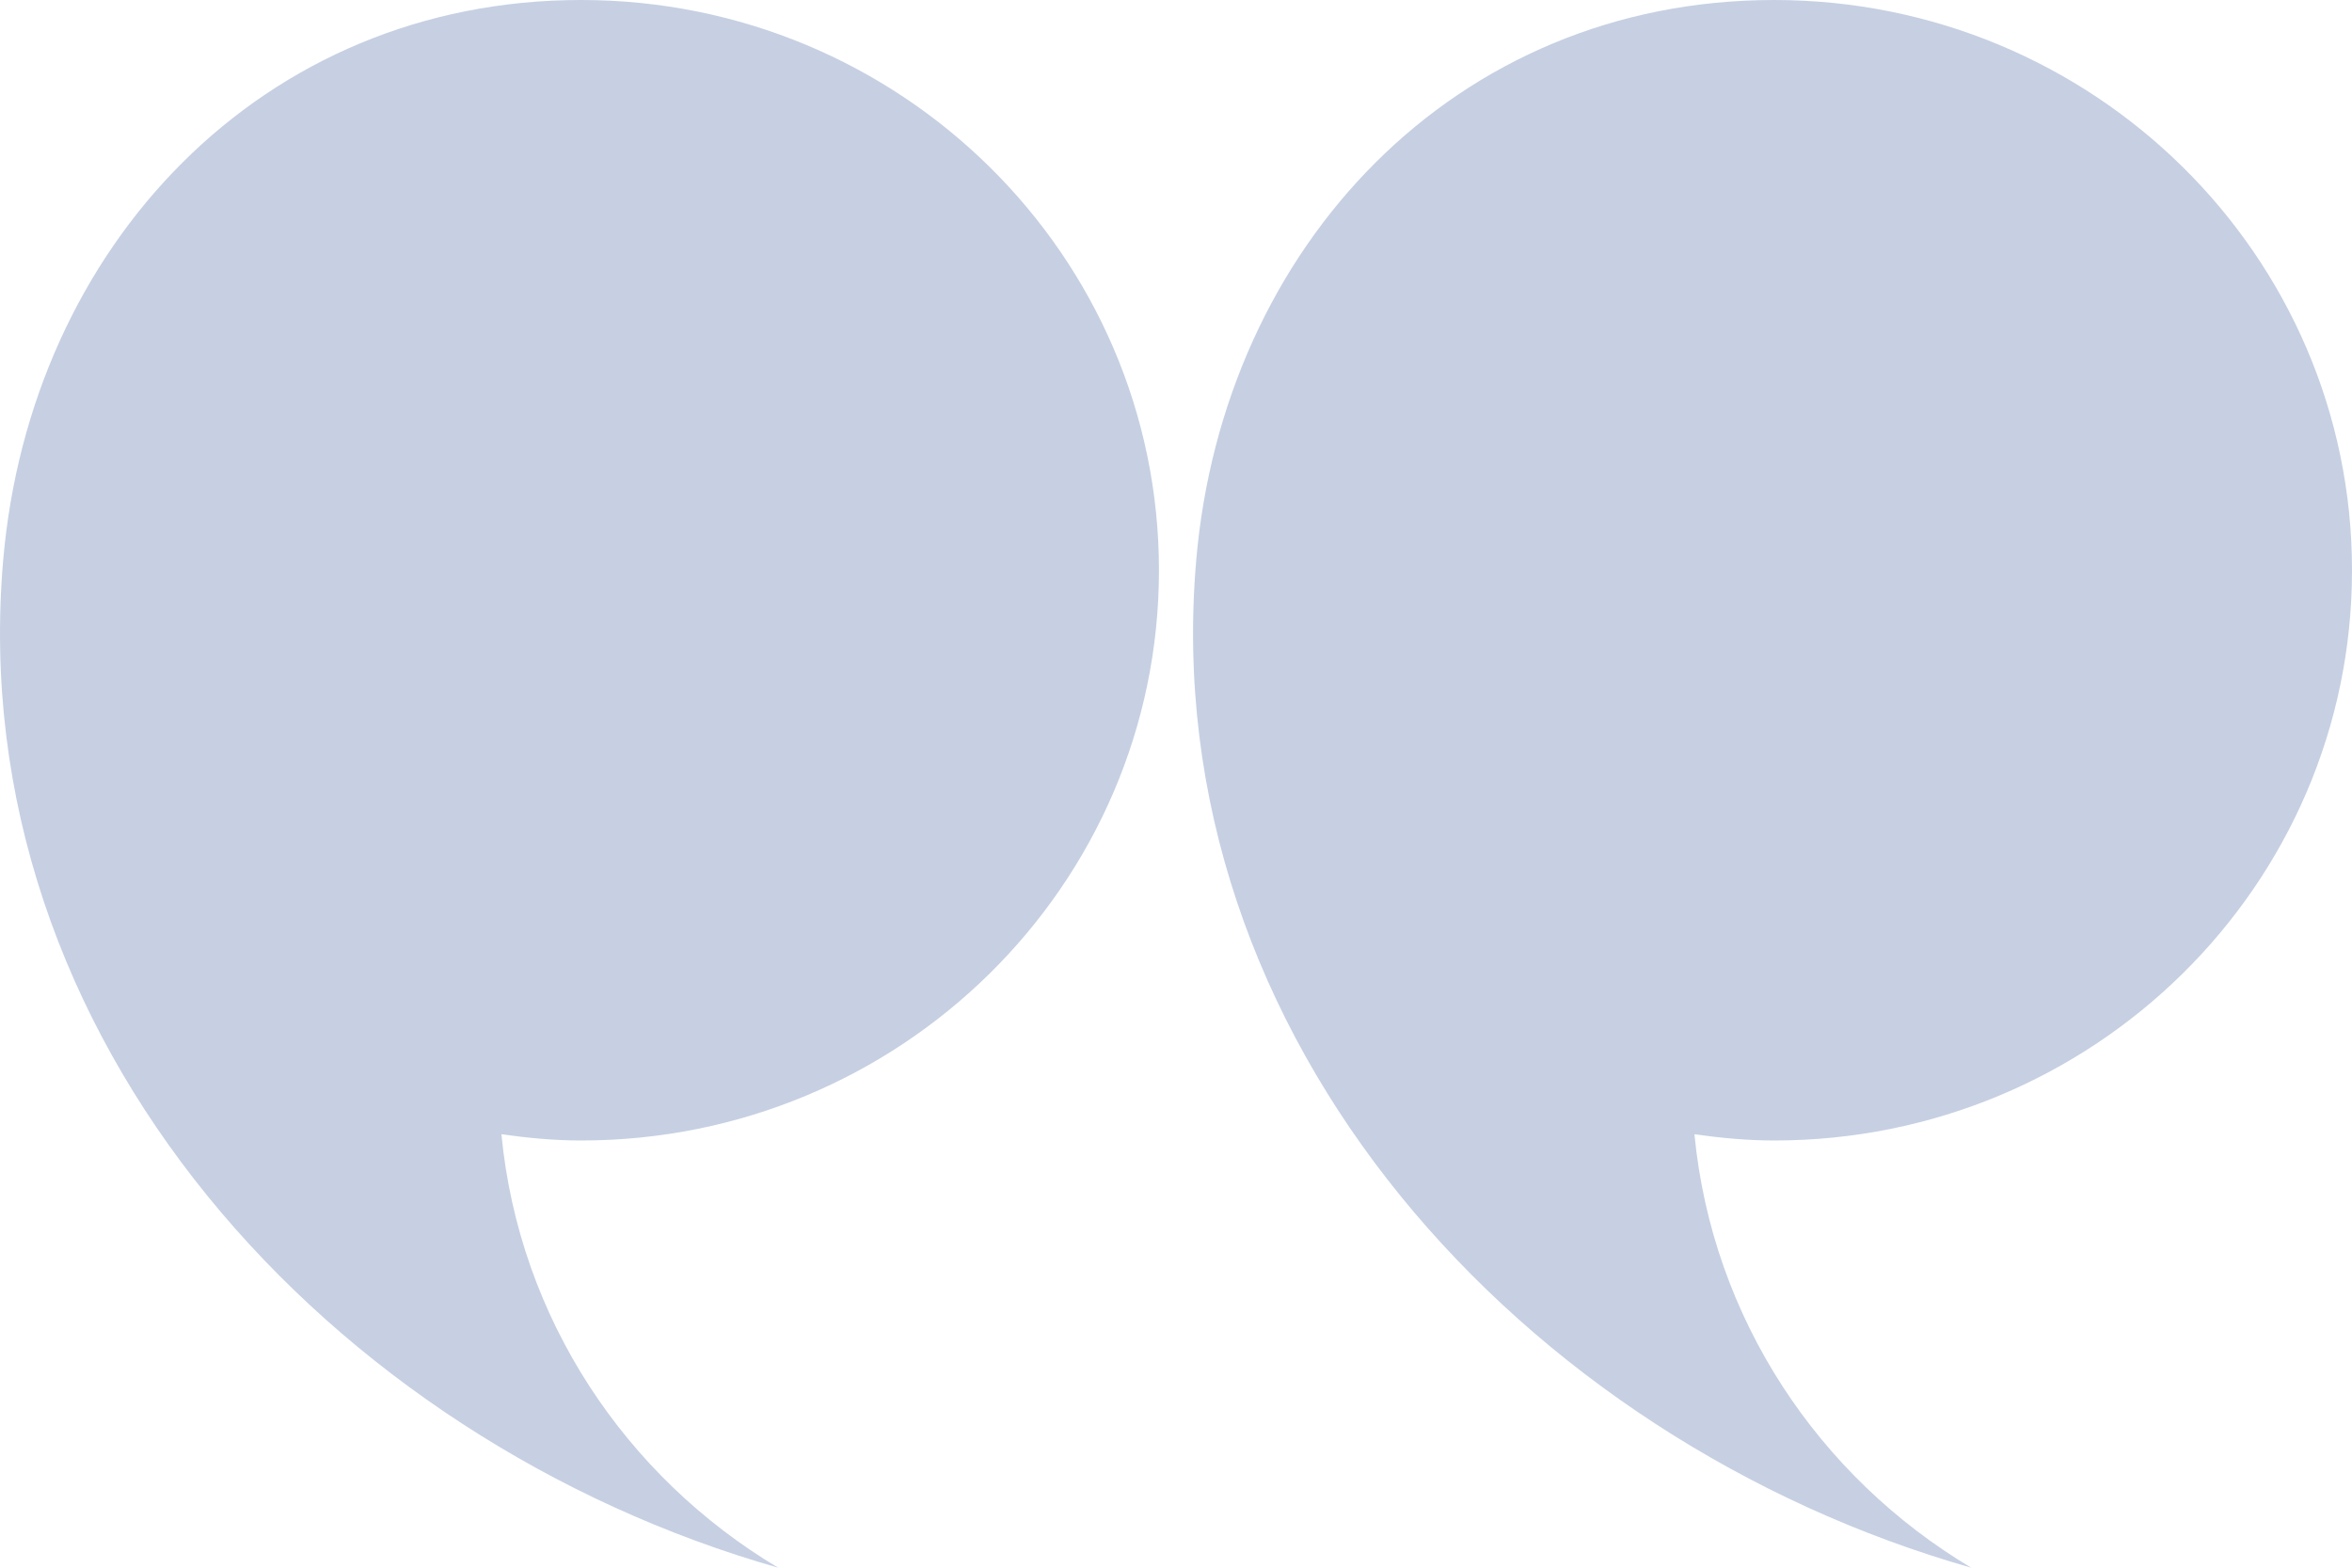 <svg width="69" height="46" viewBox="0 0 69 46" fill="none" xmlns="http://www.w3.org/2000/svg">
<path d="M34 16.733C34 7.492 26.411 0 17.046 0C7.683 0 0.886 7.233 0.093 16.442C-1.118 30.492 9.697 42.257 22.828 46C18.352 43.329 15.23 38.684 14.71 33.282C15.476 33.389 16.251 33.465 17.046 33.465C26.41 33.465 34 25.975 34 16.733L34 16.733Z" fill="#C6D0E2"/>
<path d="M69 16.733C69 7.492 61.411 0 52.046 0C42.684 0 35.886 7.233 35.093 16.442C33.882 30.492 44.697 42.257 57.828 46C53.352 43.329 50.231 38.684 49.709 33.282C50.476 33.389 51.252 33.465 52.046 33.465C61.41 33.465 69 25.975 69 16.733L69 16.733Z" fill="#C6D0E2"/>
</svg>
